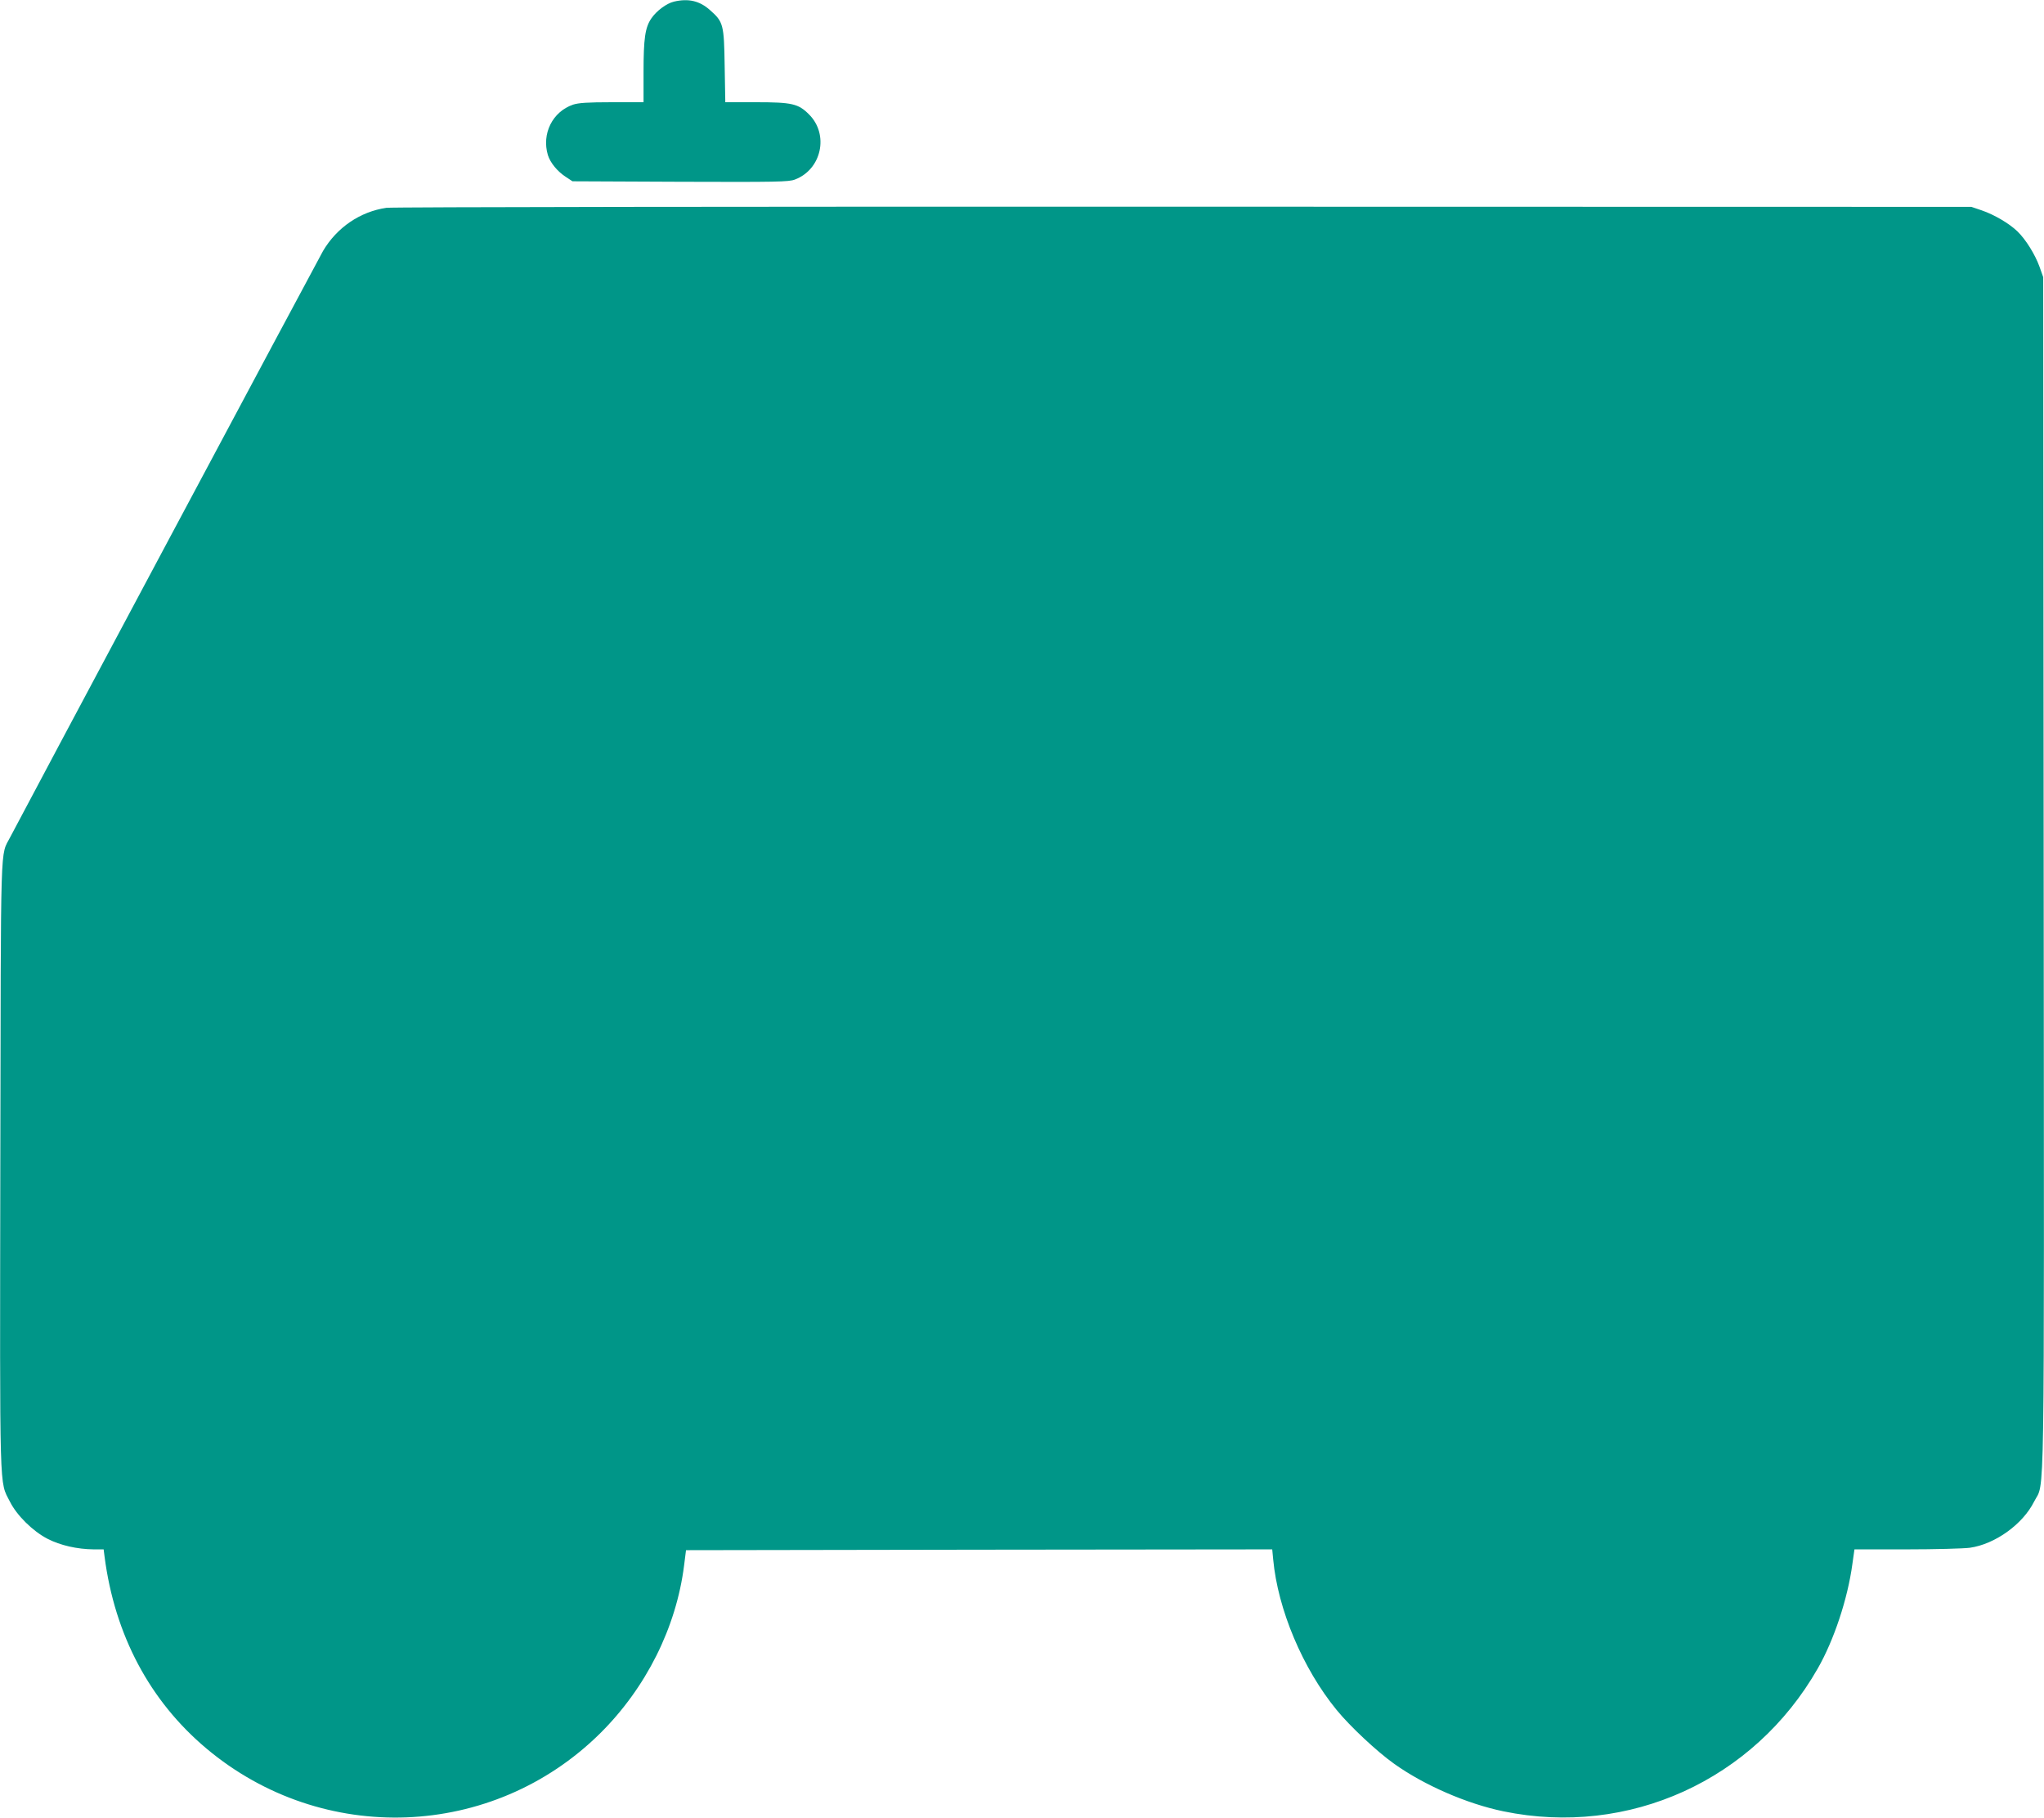 <?xml version="1.0" standalone="no"?>
<!DOCTYPE svg PUBLIC "-//W3C//DTD SVG 20010904//EN"
 "http://www.w3.org/TR/2001/REC-SVG-20010904/DTD/svg10.dtd">
<svg version="1.0" xmlns="http://www.w3.org/2000/svg"
 width="1280pt" height="1138pt" viewBox="0 0 1280 1138"
 preserveAspectRatio="xMidYMid meet">
<g transform="translate(0,1138) scale(0.1,-0.1)"
fill="#009688" stroke="none">
<path d="M4221 11370 c-47 -11 -110 -58 -142 -105 -39 -57 -49 -125 -49 -337
l0 -188 -198 0 c-152 0 -209 -4 -243 -15 -129 -44 -198 -182 -158 -316 15 -48
60 -103 113 -137 l41 -27 675 -3 c604 -2 679 -1 718 14 167 63 215 282 88 408
-67 67 -106 76 -332 76 l-192 0 -4 228 c-4 259 -8 275 -92 349 -65 58 -135 74
-225 53z"/>
<path d="M2420 10079 c-165 -24 -310 -123 -397 -270 -31 -54 -1906 -3566
-1958 -3668 -65 -129 -59 46 -63 -2051 -3 -2106 -7 -1978 60 -2111 43 -86 143
-185 236 -233 80 -41 185 -65 289 -66 l62 0 6 -47 c64 -490 283 -902 638
-1200 727 -610 1791 -570 2464 94 289 286 478 664 527 1053 l12 95 1835 3
1836 2 6 -63 c29 -313 185 -683 397 -942 84 -103 253 -261 360 -337 189 -135
457 -251 685 -298 784 -162 1569 195 1968 894 102 178 188 438 217 654 l13 92
326 0 c179 0 358 5 396 10 158 22 332 147 403 289 68 136 63 -189 60 3936 l-3
3730 -23 65 c-28 77 -86 171 -139 222 -51 49 -144 104 -223 131 l-65 22 -4935
1 c-2714 1 -4960 -2 -4990 -7z"/>
</g>
</svg>
